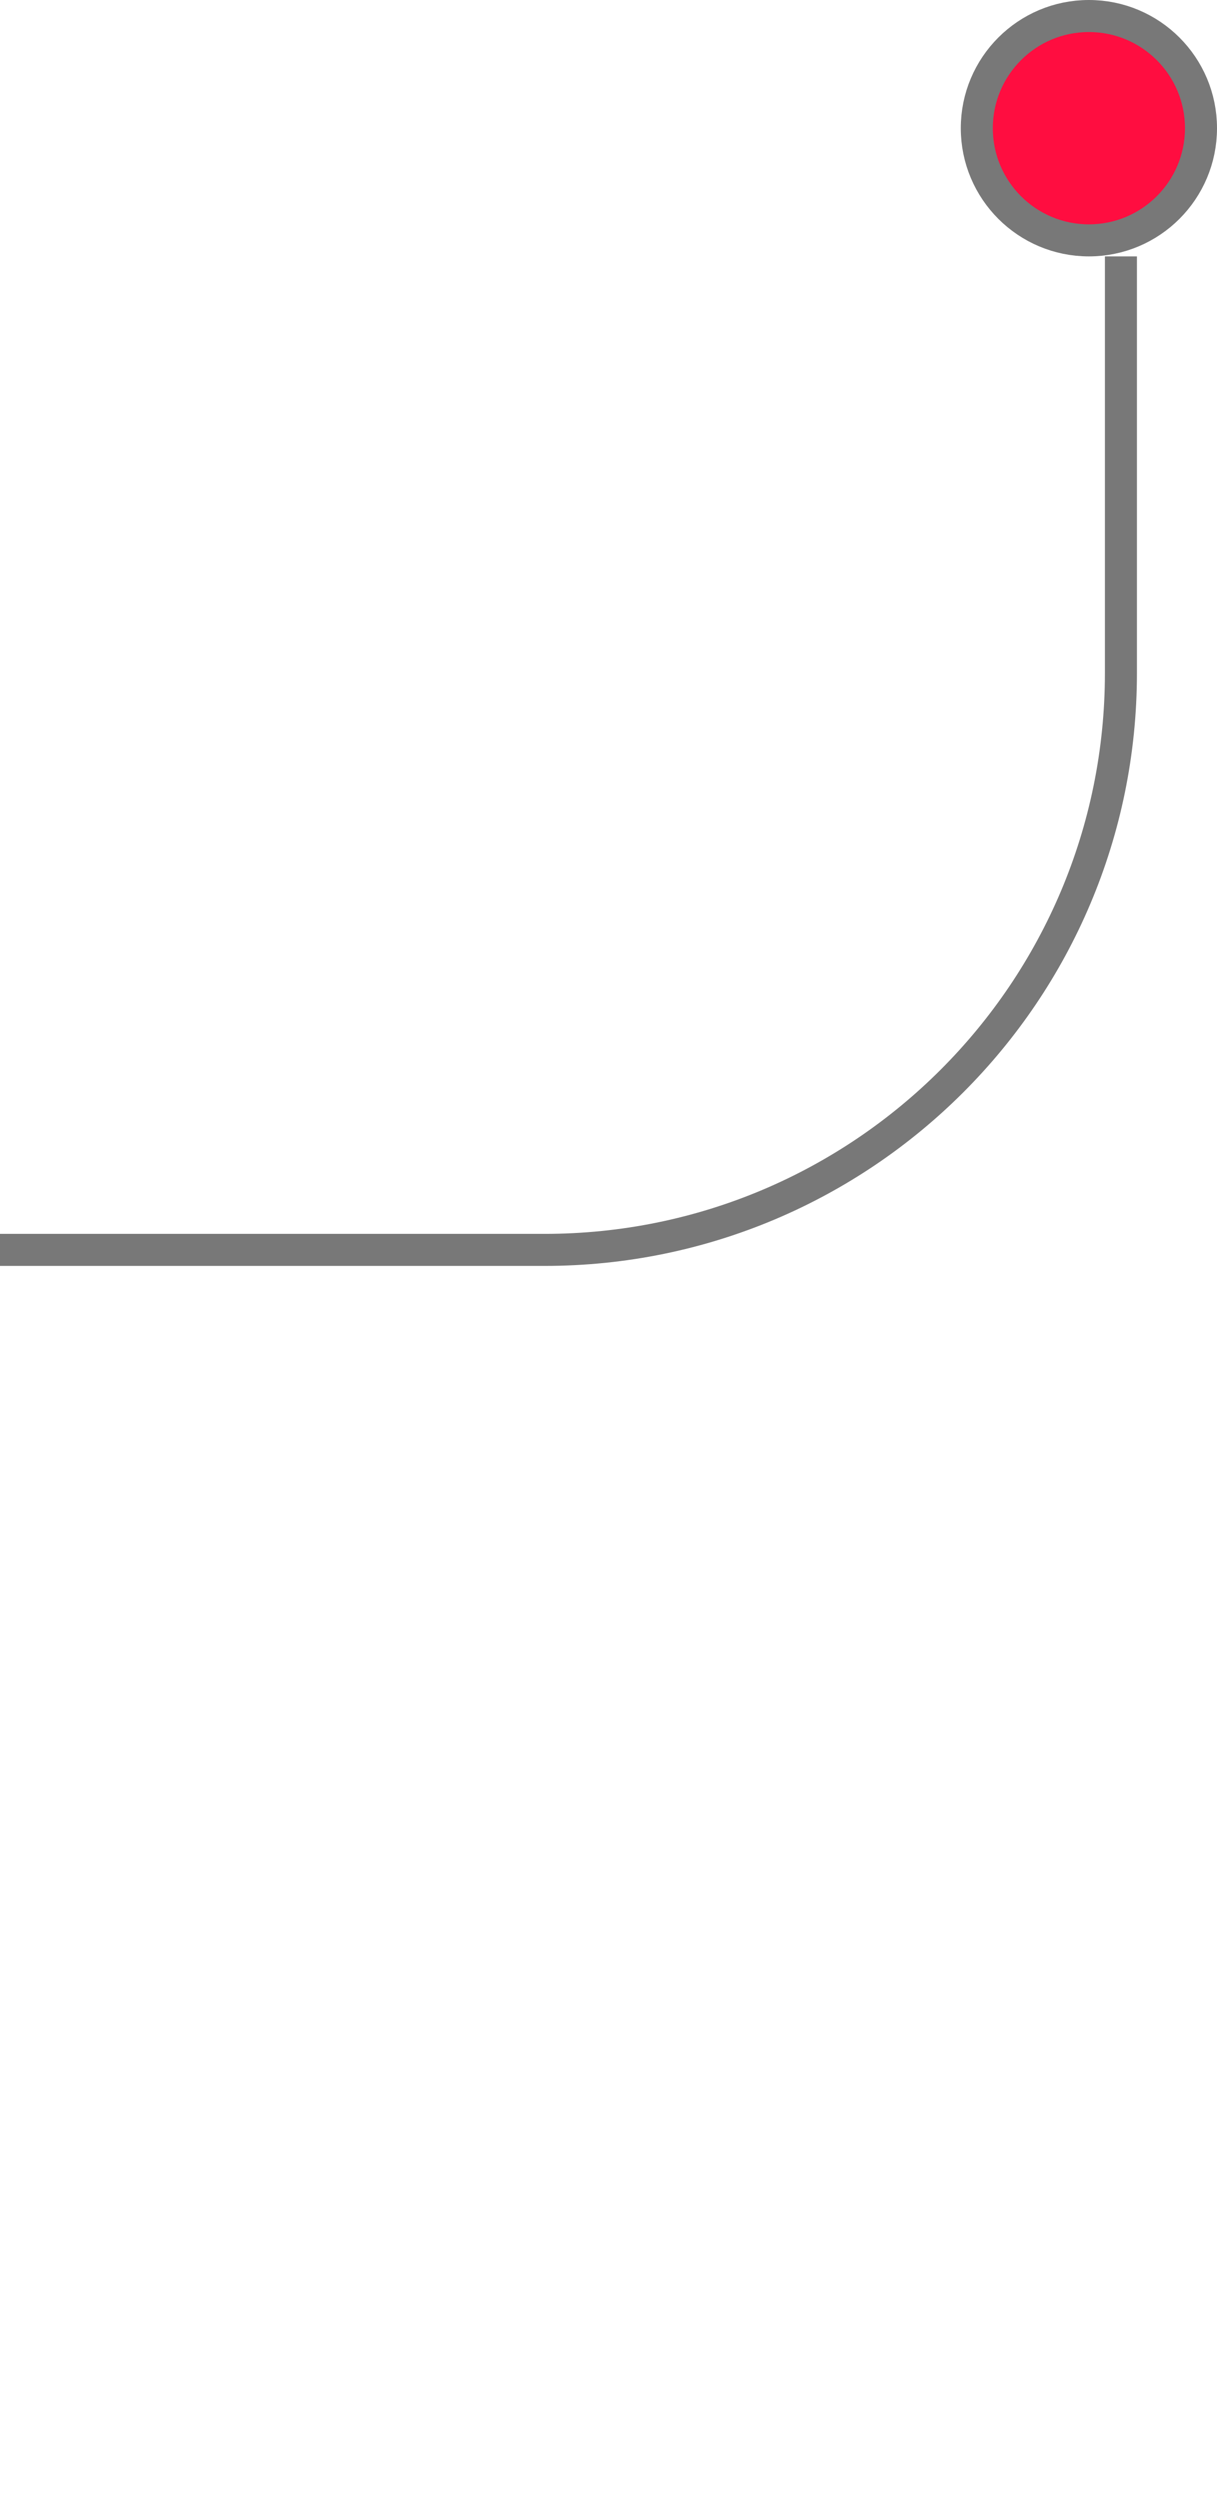<svg width="38" height="78" viewBox="0 0 38 78" fill="none" xmlns="http://www.w3.org/2000/svg">
<path d="M34 0.5C35.933 0.5 37.5 2.067 37.5 4C37.5 5.933 35.933 7.5 34 7.5C32.067 7.5 30.5 5.933 30.5 4C30.5 2.067 32.067 0.5 34 0.5Z" fill="#FF0D40" stroke="#787878"/>
<path d="M0 39H17C26.941 39 35 30.941 35 21V8" stroke="#787878"/>
</svg>
